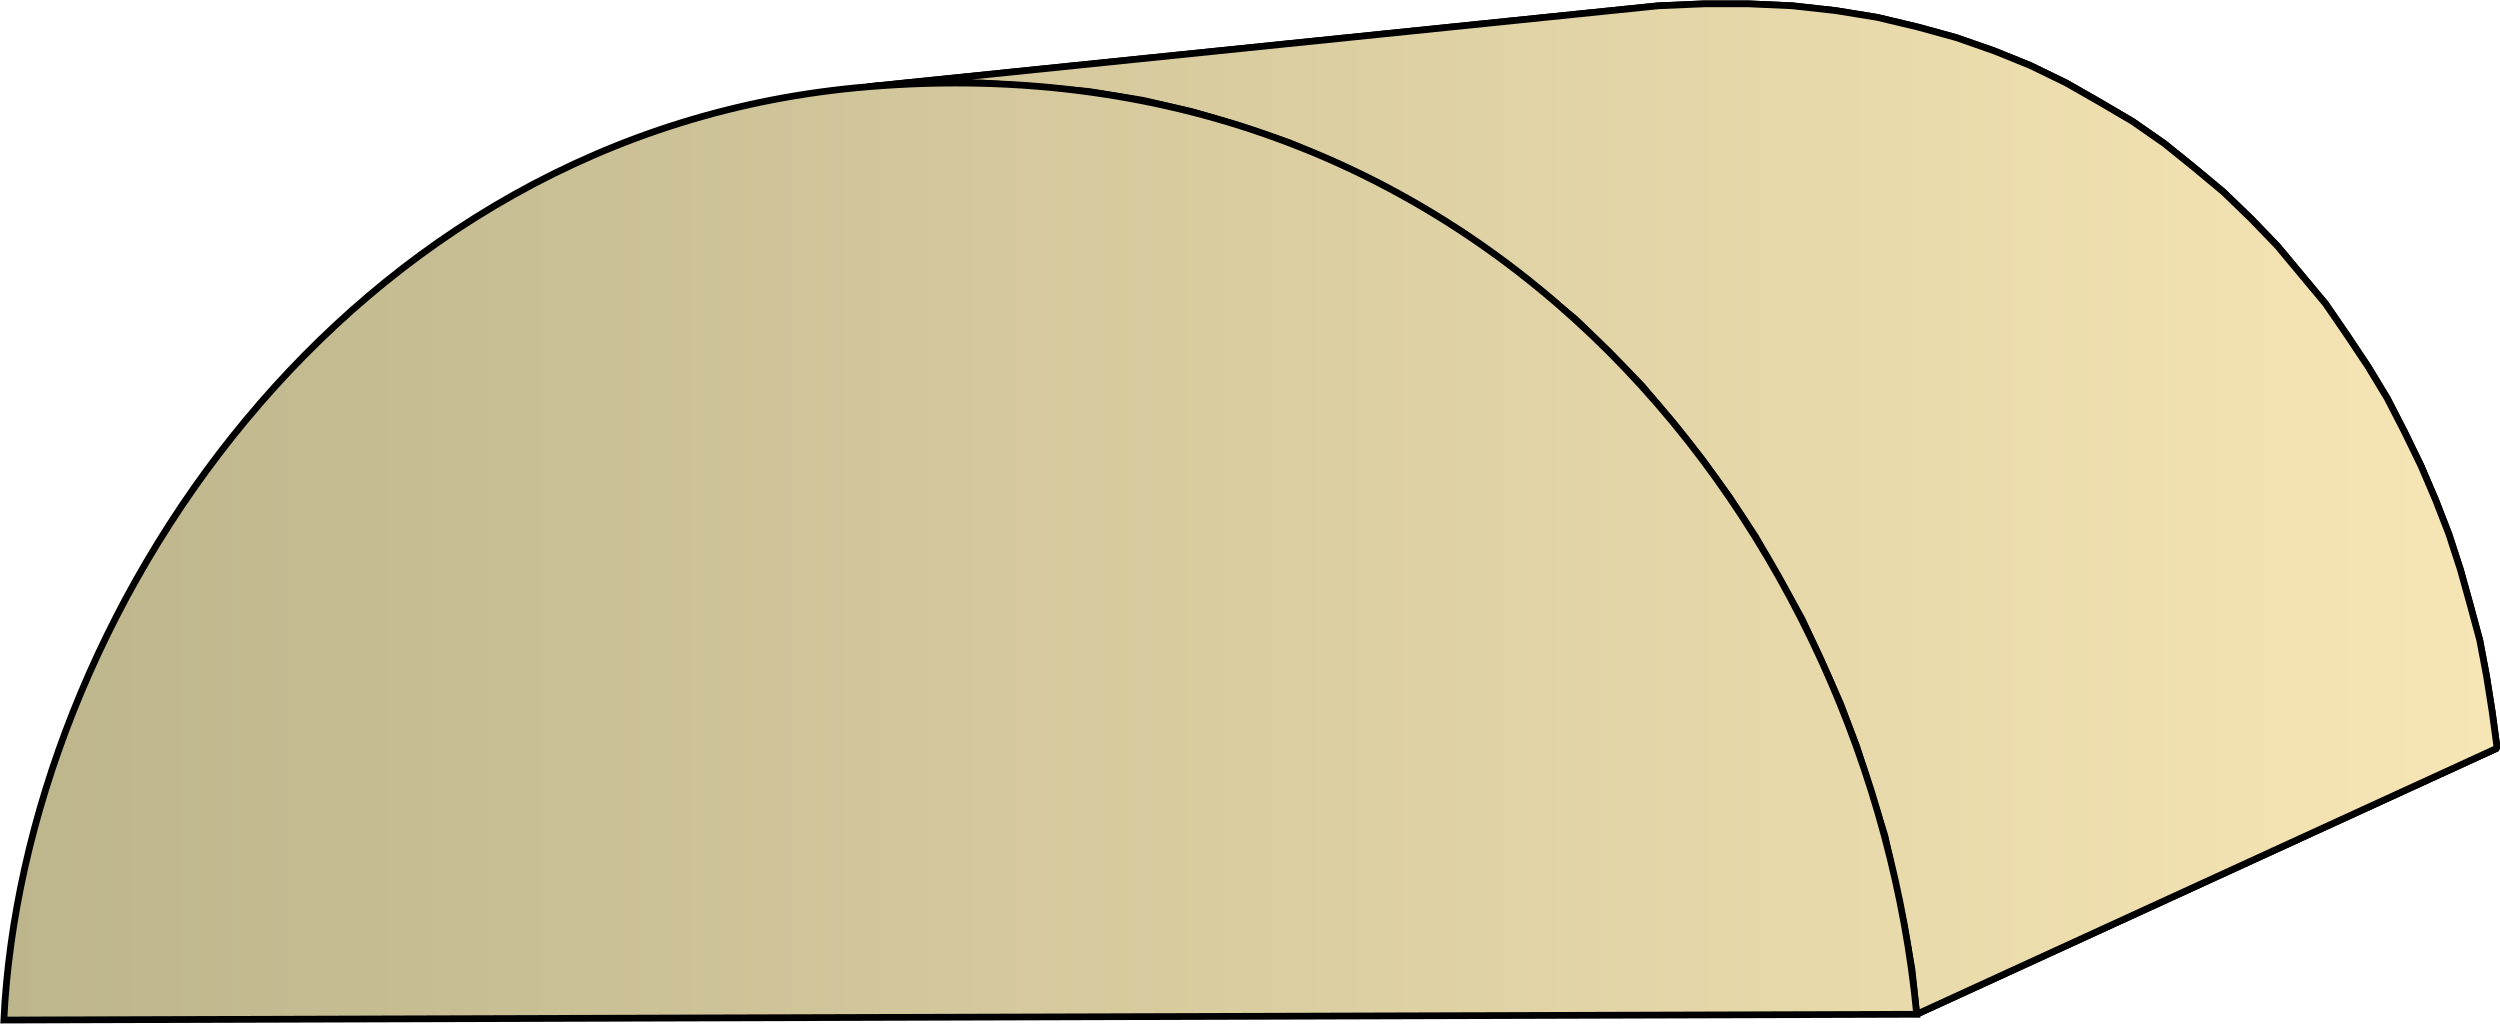 <svg xmlns="http://www.w3.org/2000/svg" xmlns:xlink="http://www.w3.org/1999/xlink" xml:space="preserve" style="shape-rendering:geometricPrecision;text-rendering:geometricPrecision;image-rendering:optimizeQuality;fill-rule:evenodd;clip-rule:evenodd" viewBox="0 0 2.593 1.062"><defs><linearGradient id="id0" x1=".004" x2="2.59" y1=".531" y2=".531" gradientUnits="userSpaceOnUse"><stop offset="0" style="stop-color:#bdb58c"/><stop offset="1" style="stop-color:#f7e6b5"/></linearGradient><linearGradient xlink:href="#id0" id="id1" x1=".004" x2="2.59" y1=".531" y2=".531" gradientUnits="userSpaceOnUse"/><style>.str0{stroke:#000;stroke-width:.007;stroke-linejoin:bevel}.fil0{fill:url(#id0)}</style></defs><g id="Layer_x0020_1"><g id="_151946888"><path id="_151941584" d="m.9.09.82-.084.047-.002h.047l.045.002.045.005.043.007.042.01.04.011.04.014.037.015.037.018.035.02.034.02.033.023.031.025.03.025.029.028.027.028.025.03.025.03.022.032.022.033.02.033.018.035.017.035.015.035.014.036.012.037.01.036.01.037.007.037.006.038.005.037-.602.276-.005-.047L1.975.96l-.01-.047-.01-.046L1.94.82 1.926.775 1.909.73l-.02-.045-.02-.043-.024-.043-.024-.042-.027-.041-.029-.04-.03-.038L1.703.4 1.669.365 1.634.331 1.596.3 1.557.27l-.04-.029-.043-.026L1.43.19 1.384.168l-.047-.02-.05-.017-.05-.015-.052-.012L1.13.095 1.075.09 1.018.086H.96z" class="fil0 str0"/><path d="m.9.09.82-.084.047-.002h.047l.045.002.045.005.043.007.042.01.04.011.04.014.037.015.037.018.035.02.034.02.033.023.031.025.03.025.029.028.027.028.025.03.025.03.022.032.022.033.02.033.018.035.017.035.015.035.014.036.012.037.01.036.01.037.007.037.006.038.005.037-.602.276-.005-.047L1.975.96l-.01-.047-.01-.046L1.94.82 1.926.775 1.909.73l-.02-.045-.02-.043-.024-.043-.024-.042-.027-.041-.029-.04-.03-.038L1.703.4 1.669.365 1.634.331 1.596.3 1.557.27l-.04-.029-.043-.026L1.43.19 1.384.168l-.047-.02-.05-.017-.05-.015-.052-.012L1.13.095 1.075.09 1.018.086H.96z" class="fil0 str0"/></g><path d="M.004 1.058C.024.644.355.135.9.09c.647-.054 1.041.467 1.088.962z" style="stroke:#000;stroke-width:.007;fill:url(#id1);fill-rule:nonzero"/></g></svg>